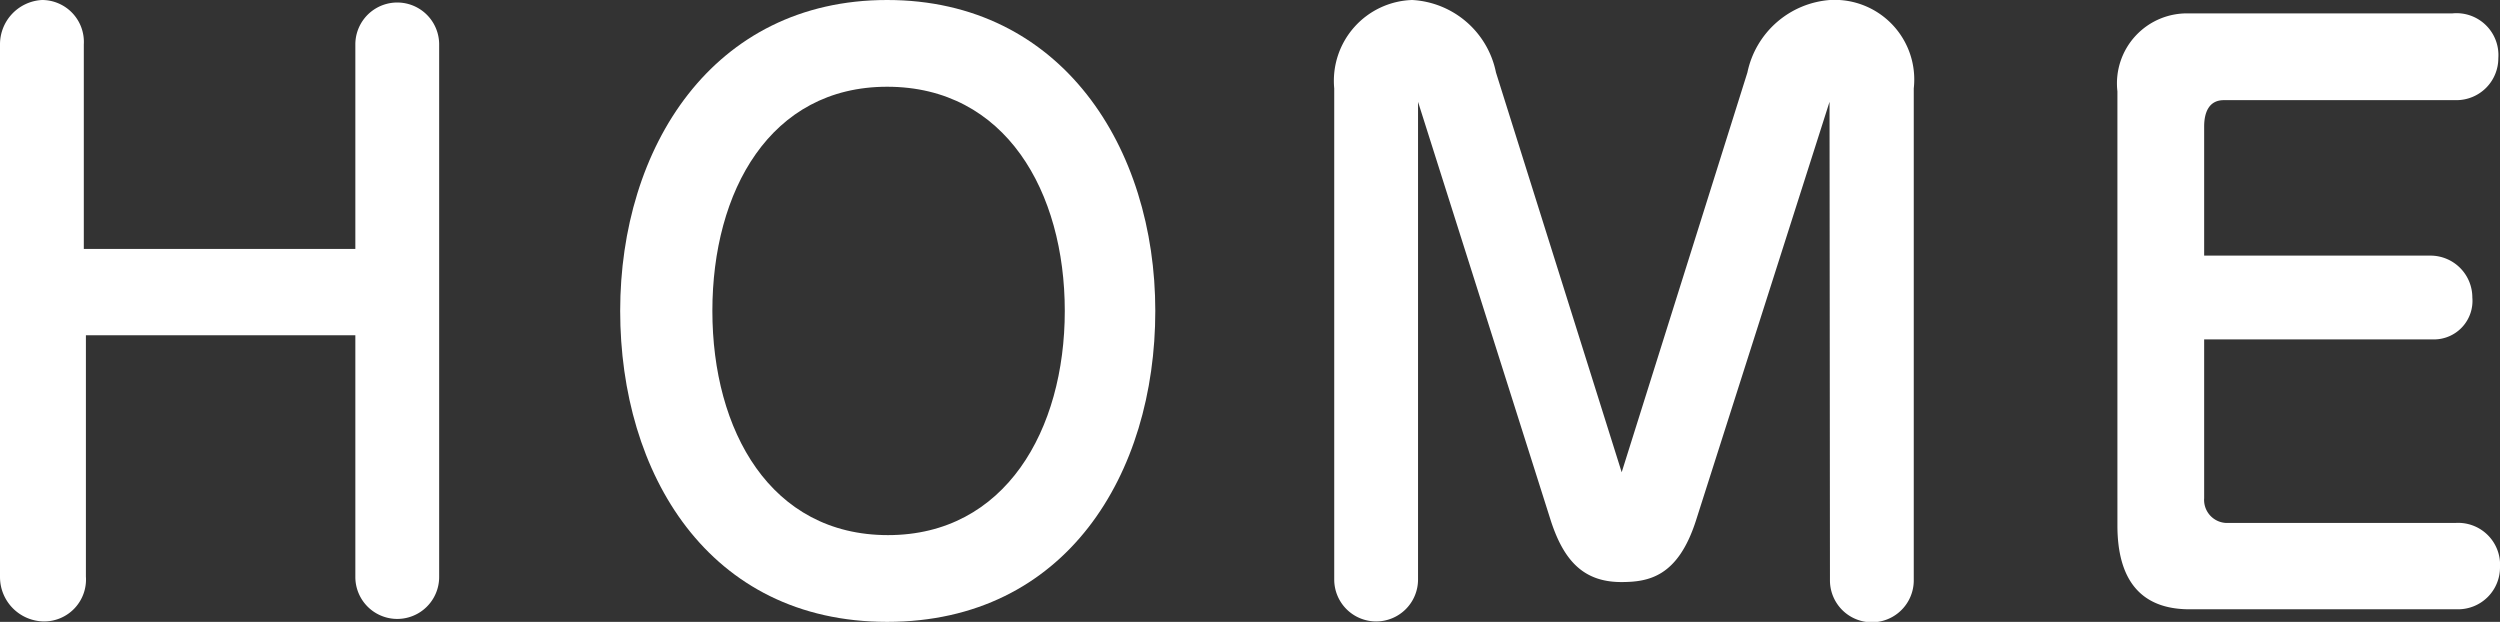 <svg xmlns="http://www.w3.org/2000/svg" viewBox="0 0 59.66 14.84"><rect x="0" y="0" width="59.66" height="14.84" fill="#333333" stroke="none"/><defs><style>.cls-1{fill:#fff;}</style></defs><title>btn_header01</title><g id="レイヤー_2" data-name="レイヤー 2"><g id="レイヤー_3" data-name="レイヤー 3"><path class="cls-1" d="M2.05,8v5.76a1,1,0,0,1-1,1.07A1.06,1.06,0,0,1,0,13.77V1.06A1.06,1.06,0,0,1,1,0a1,1,0,0,1,1,1.06V5.94H8.48V1.06a1,1,0,1,1,2,0V13.77a1,1,0,1,1-2,0V8Z"/><path class="cls-1" d="M14.8,7.42C14.8,3.53,17,0,21.17,0s6.4,3.53,6.4,7.42-2.13,7.42-6.4,7.42S14.8,11.29,14.8,7.42Zm6.37-5.35C18.38,2.07,17,4.56,17,7.42s1.39,5.35,4.19,5.35,4.22-2.51,4.22-5.35S24,2.07,21.17,2.07Z"/><path class="cls-1" d="M43.66,2.43l-3.19,10c-.43,1.33-1.12,1.46-1.78,1.46-.9,0-1.37-.51-1.68-1.46l-3.17-10v11.4a1,1,0,0,1-1,1,1,1,0,0,1-1-1V2.11A1.93,1.93,0,0,1,33.7,0a2.16,2.16,0,0,1,2,1.73l3,9.54,3-9.54A2.18,2.18,0,0,1,43.67,0a1.9,1.9,0,0,1,2,2.11V13.85a1,1,0,0,1-2,0Z"/><path class="cls-1" d="M58,6.1a1,1,0,0,1,1,1,.92.92,0,0,1-.92,1H52.6v3.79a.55.55,0,0,0,.56.59h5.43a1,1,0,0,1,1.07,1.06,1,1,0,0,1-1,1H52.25c-1.18,0-1.72-.72-1.72-2V2.18A1.67,1.67,0,0,1,52.24.32h6.28a1,1,0,0,1,1.1,1.07,1,1,0,0,1-1,1H53.07c-.36,0-.47.3-.47.63V6.1Z"/></g></g></svg>